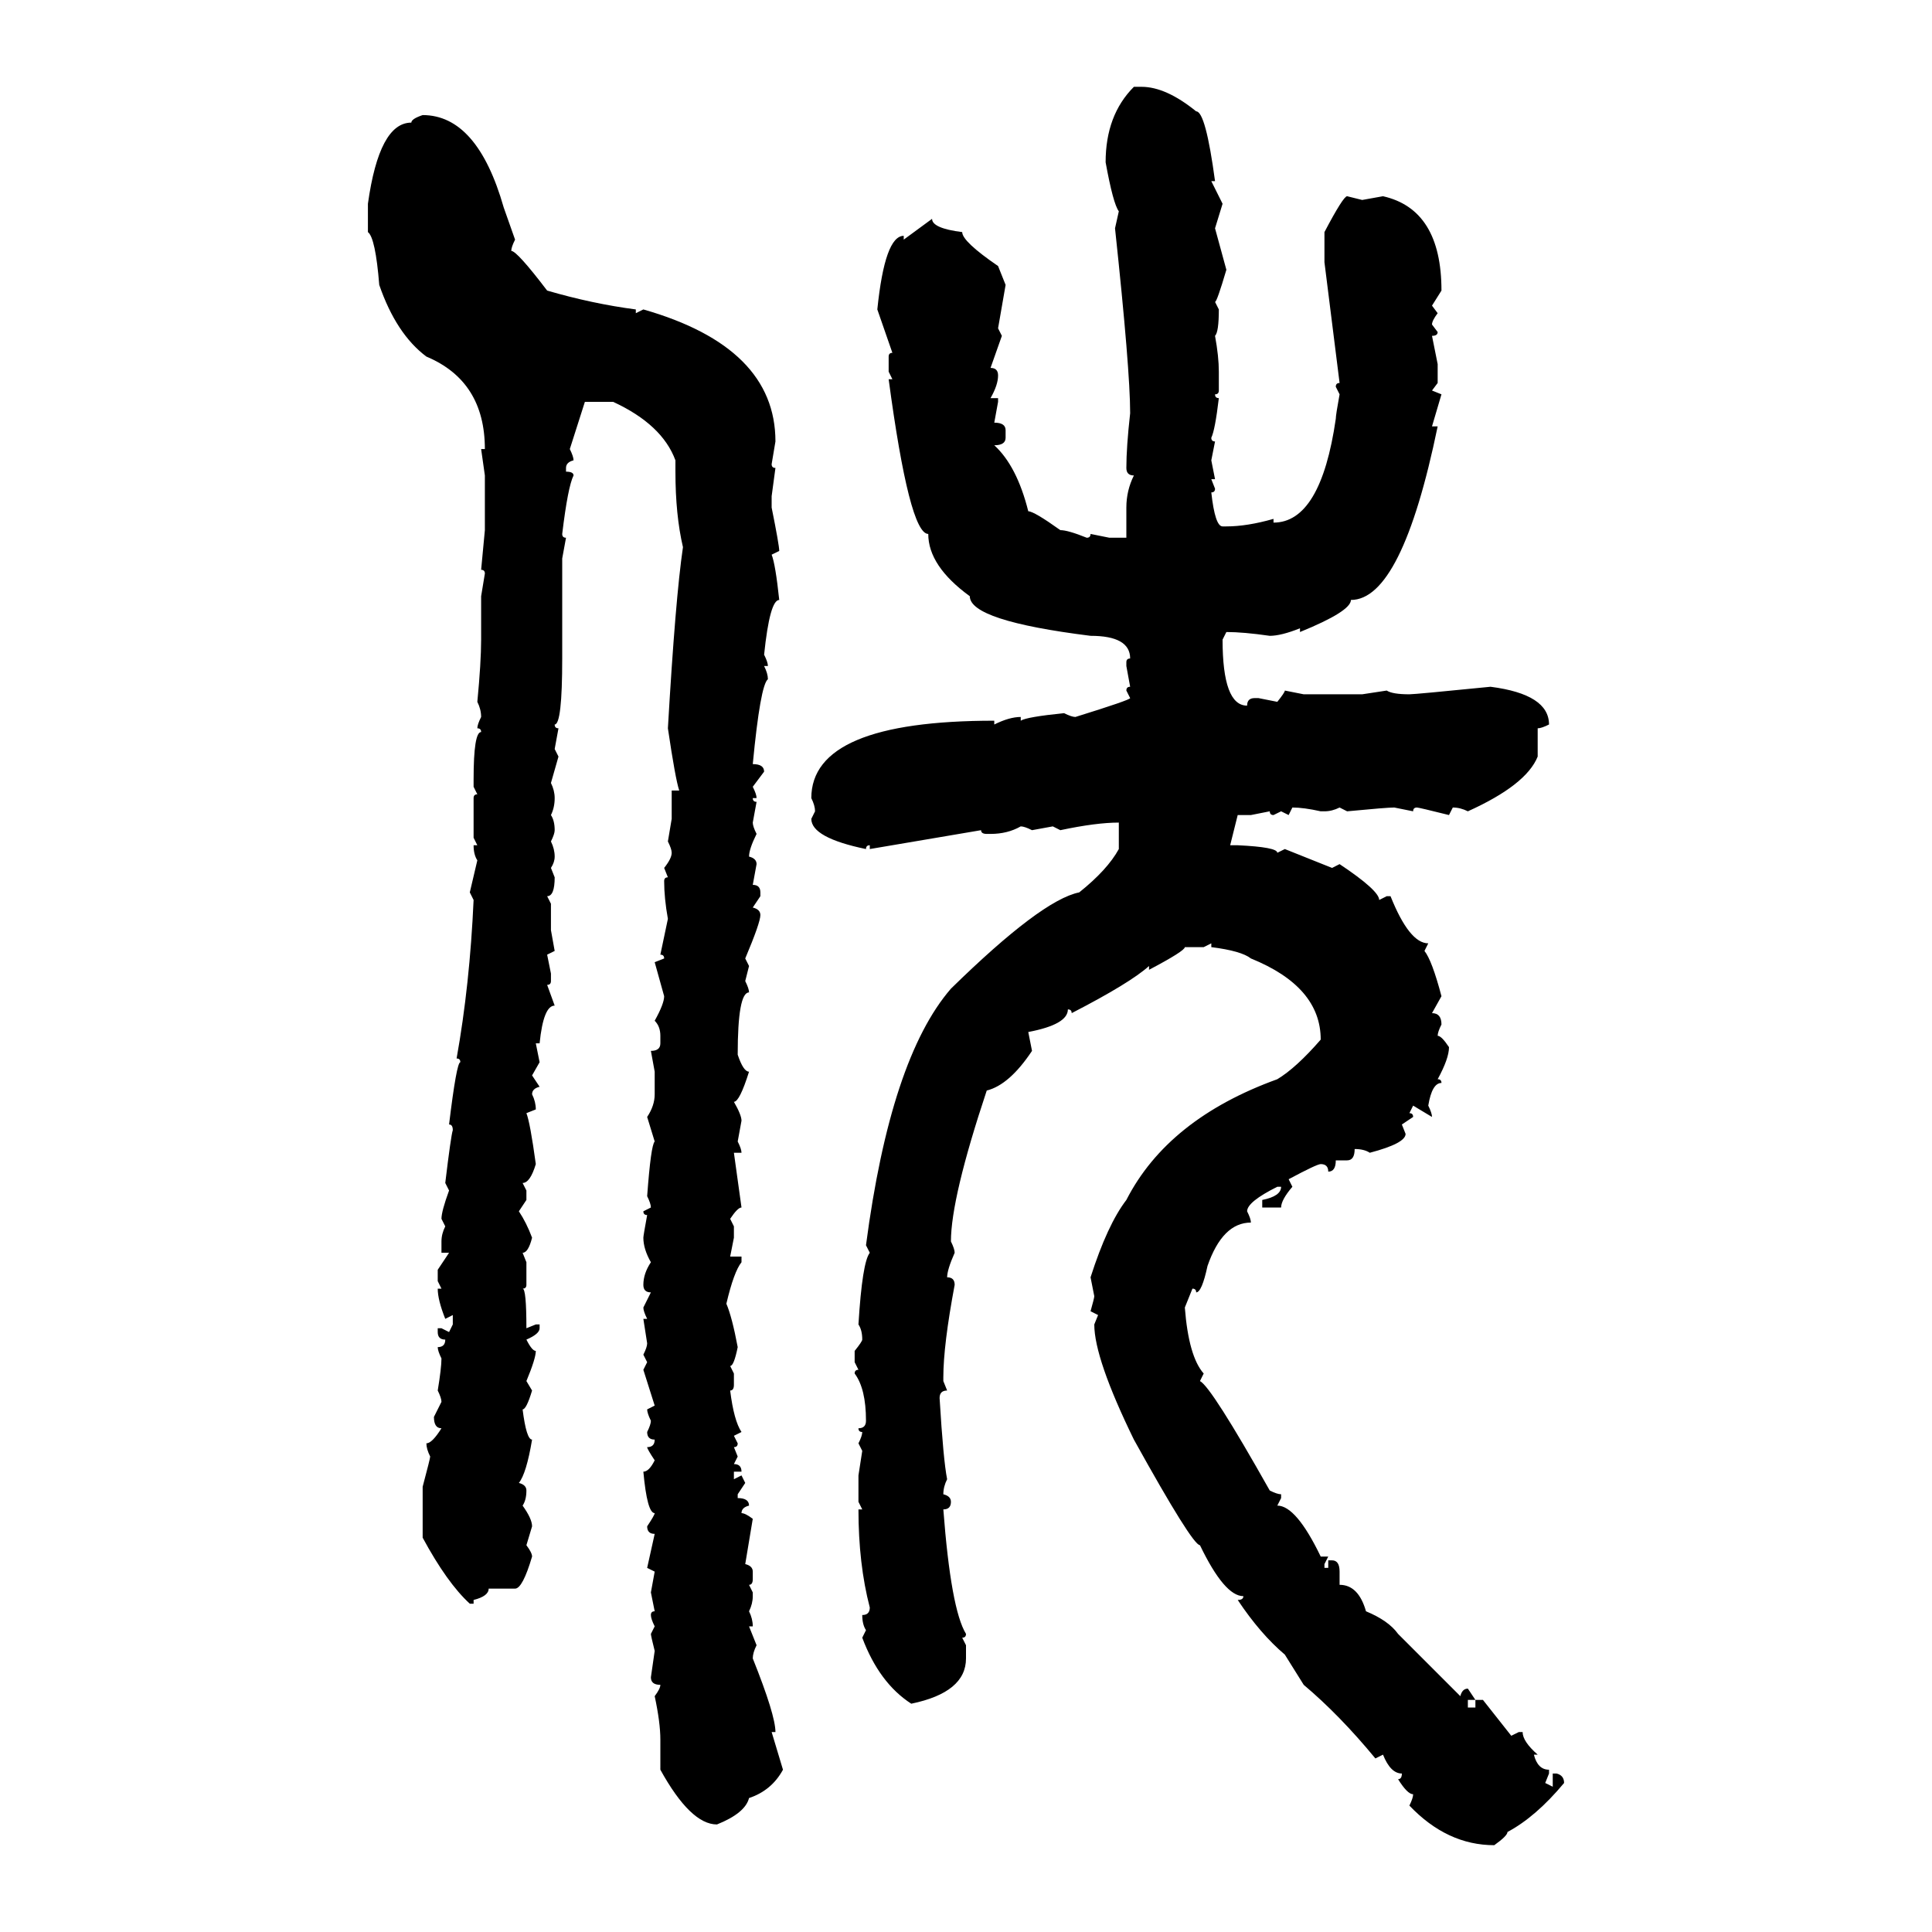 <svg xmlns="http://www.w3.org/2000/svg" xmlns:xlink="http://www.w3.org/1999/xlink" width="300" height="300"><path d="M176.07 13.48L176.07 13.48L177.25 13.48Q181.05 13.48 185.74 17.29L185.74 17.29Q187.21 17.29 188.67 28.13L188.67 28.13L188.09 28.13L189.84 31.64L188.67 35.45L190.43 41.89Q188.96 46.88 188.67 46.88L188.67 46.88L189.26 48.05Q189.26 51.56 188.67 52.15L188.67 52.15Q189.26 55.37 189.26 57.71L189.26 57.71L189.26 60.64Q189.26 61.23 188.67 61.23L188.67 61.23Q188.67 61.82 189.26 61.82L189.26 61.82Q188.67 66.80 188.09 67.97L188.09 67.97Q188.09 68.55 188.67 68.55L188.67 68.55L188.09 71.48L188.67 74.41L188.09 74.41L188.67 75.88Q188.67 76.46 188.09 76.46L188.09 76.46Q188.67 81.74 189.84 81.74L189.84 81.74L190.43 81.74Q193.65 81.74 197.75 80.57L197.75 80.57L197.75 81.15Q205.08 81.15 207.42 65.04L207.42 65.04Q207.42 64.45 208.01 61.23L208.01 61.23L207.42 60.06Q207.42 59.47 208.01 59.47L208.01 59.47L205.66 40.72L205.66 36.04Q208.59 30.47 209.18 30.47L209.18 30.47L211.52 31.05L214.75 30.47Q223.83 32.52 223.83 45.12L223.83 45.12L222.36 47.46L223.24 48.63Q222.36 49.80 222.36 50.39L222.36 50.39L223.24 51.56Q223.24 52.15 222.36 52.15L222.36 52.15L223.24 56.54L223.24 59.47L222.36 60.64L223.83 61.23L222.36 66.21L223.24 66.21Q217.68 93.16 209.77 93.16L209.77 93.16Q209.77 94.92 201.86 98.14L201.86 98.14L201.86 97.56Q198.93 98.73 197.17 98.73L197.17 98.73Q193.07 98.14 190.43 98.14L190.43 98.14L189.84 99.32Q189.84 109.57 193.65 109.57L193.65 109.57Q193.65 108.40 194.82 108.40L194.82 108.40L195.41 108.40L198.34 108.98Q199.51 107.52 199.51 107.23L199.51 107.23L202.44 107.81L211.52 107.81L215.33 107.23Q216.21 107.81 218.85 107.81L218.85 107.81Q219.73 107.81 231.45 106.64L231.45 106.64Q240.53 107.81 240.53 112.50L240.53 112.50Q239.36 113.09 238.77 113.09L238.77 113.09L238.77 117.48Q237.01 121.88 227.93 125.98L227.93 125.98Q226.76 125.39 225.59 125.39L225.59 125.39L225 126.56Q220.31 125.39 220.02 125.39L220.02 125.39Q219.43 125.39 219.43 125.98L219.43 125.98L216.50 125.39Q215.33 125.39 209.18 125.98L209.18 125.98L208.01 125.39Q206.84 125.98 205.66 125.98L205.66 125.98L205.08 125.98Q202.44 125.39 200.68 125.39L200.68 125.39L200.10 126.56L198.93 125.98L197.75 126.56Q197.17 126.56 197.17 125.98L197.17 125.98L194.24 126.56L192.19 126.56L191.02 131.25L192.19 131.25Q198.34 131.54 198.34 132.42L198.34 132.42L199.51 131.84L206.84 134.77L208.01 134.18Q214.16 138.28 214.16 139.75L214.16 139.75L215.33 139.16L215.92 139.16Q218.85 146.48 221.78 146.48L221.78 146.48L221.19 147.66Q222.36 149.12 223.83 154.69L223.83 154.69L222.36 157.32Q223.83 157.32 223.83 159.08L223.83 159.08Q223.24 160.25 223.24 160.84L223.24 160.84Q223.83 160.84 225 162.60L225 162.60Q225 164.36 223.24 167.58L223.24 167.58Q223.83 167.58 223.83 168.16L223.83 168.16Q222.36 168.16 221.78 171.68L221.78 171.68Q222.36 172.85 222.36 173.44L222.36 173.44L219.43 171.68L218.85 172.85Q219.43 172.85 219.43 173.44L219.43 173.44L217.68 174.61L218.26 176.07Q218.26 177.54 212.70 179.00L212.70 179.00Q211.82 178.42 210.35 178.42L210.35 178.42Q210.35 180.18 209.18 180.18L209.18 180.18L207.42 180.18Q207.42 181.93 206.25 181.93L206.25 181.93Q206.25 180.76 205.08 180.76L205.08 180.76Q204.49 180.76 200.10 183.11L200.10 183.11L200.68 184.28Q198.93 186.33 198.93 187.50L198.93 187.50L196.00 187.50L196.00 186.33Q198.93 185.74 198.93 184.28L198.93 184.28L198.34 184.28Q193.65 186.62 193.65 188.09L193.65 188.09Q194.24 189.26 194.24 189.84L194.24 189.84Q189.84 189.84 187.50 196.58L187.50 196.58Q186.62 200.68 185.74 200.68L185.74 200.68Q185.74 200.10 185.16 200.10L185.16 200.10L183.98 203.03Q184.57 210.64 186.91 213.28L186.91 213.28L186.33 214.45Q188.09 215.33 197.17 231.45L197.17 231.45Q198.34 232.03 198.93 232.03L198.93 232.03L198.93 232.62L198.34 233.79Q201.27 233.79 205.08 241.70L205.08 241.70L206.25 241.70L205.66 242.87L205.66 243.46L206.25 243.46L206.25 242.29L206.84 242.29Q208.01 242.29 208.01 244.04L208.01 244.04L208.01 246.09Q210.94 246.09 212.11 250.20L212.11 250.20Q215.63 251.66 217.09 253.71L217.09 253.71L226.76 263.38Q227.05 262.21 227.93 262.21L227.93 262.21L229.10 263.96L227.93 263.96L227.93 265.14L229.10 265.14L229.10 263.96L230.27 263.96L234.67 269.53L235.84 268.95L236.43 268.95Q236.43 270.41 238.77 272.46L238.77 272.46L238.18 272.46Q238.77 274.80 240.53 274.80L240.53 274.80L240.53 275.39L239.94 276.86L241.11 277.44L241.11 275.39L241.70 275.39Q242.87 275.68 242.87 276.86L242.87 276.86Q238.48 282.13 234.08 284.47L234.08 284.47Q234.08 285.06 232.03 286.52L232.03 286.52Q224.71 286.52 218.85 280.37L218.85 280.37Q219.43 279.20 219.43 278.61L219.43 278.61Q218.55 278.61 217.09 276.27L217.09 276.27Q217.68 276.27 217.68 275.39L217.68 275.39Q215.92 275.39 214.75 272.46L214.75 272.46L213.57 273.05Q208.01 266.31 202.44 261.62L202.44 261.62L199.51 256.93Q195.70 253.71 192.19 248.44L192.19 248.44Q193.07 248.44 193.07 247.85L193.07 247.85Q190.14 247.85 186.33 239.94L186.33 239.94Q185.16 239.94 176.07 223.54L176.07 223.54Q169.92 210.94 169.92 205.66L169.92 205.66L170.51 204.20L169.34 203.61Q169.92 201.56 169.92 201.27L169.92 201.27L169.34 198.34Q171.97 190.14 174.90 186.33L174.90 186.33Q181.35 173.73 198.34 167.58L198.34 167.58Q201.27 165.82 205.08 161.43L205.08 161.43Q205.08 153.22 194.24 148.83L194.24 148.83Q192.77 147.66 188.09 147.07L188.09 147.07L188.09 146.48L186.91 147.07L183.98 147.07Q183.98 147.66 178.42 150.59L178.42 150.59L178.42 150Q175.49 152.64 166.41 157.32L166.41 157.32Q166.41 156.74 165.82 156.74L165.82 156.74Q165.82 159.08 159.67 160.25L159.67 160.25L160.25 163.18Q156.74 168.46 153.22 169.34L153.22 169.34Q147.66 186.04 147.66 192.77L147.66 192.77Q148.24 193.95 148.24 194.53L148.24 194.53Q147.07 197.17 147.07 198.34L147.07 198.34Q148.24 198.34 148.24 199.51L148.24 199.51Q146.48 208.89 146.48 213.87L146.48 213.87L146.48 214.45L147.07 215.92Q145.90 215.92 145.90 217.09L145.90 217.09Q146.48 226.76 147.07 229.69L147.07 229.69Q146.48 230.86 146.48 232.03L146.48 232.03Q147.66 232.32 147.66 233.20L147.66 233.20Q147.66 234.38 146.48 234.38L146.48 234.38Q147.66 249.90 150 253.71L150 253.71Q150 254.30 149.41 254.30L149.41 254.30L150 255.47L150 257.52Q150 262.79 141.50 264.55L141.50 264.55Q136.52 261.33 133.89 254.30L133.89 254.30L134.47 253.13Q133.89 252.25 133.89 250.78L133.89 250.78Q135.06 250.78 135.06 249.61L135.06 249.61Q133.30 242.87 133.30 234.38L133.30 234.38L133.89 234.38L133.30 233.20L133.30 229.10L133.89 225.29L133.30 224.12Q133.89 222.95 133.89 222.36L133.89 222.36Q133.30 222.36 133.30 221.78L133.30 221.78Q134.47 221.78 134.47 220.61L134.47 220.61Q134.47 215.63 132.71 213.28L132.71 213.28Q132.71 212.70 133.30 212.70L133.30 212.70L132.71 211.52L132.71 209.77Q133.89 208.30 133.89 208.01L133.89 208.01Q133.89 206.54 133.30 205.66L133.30 205.66Q133.89 196.00 135.06 194.53L135.06 194.53L134.47 193.36Q138.28 164.36 147.66 153.52L147.66 153.52Q161.72 139.75 167.58 138.57L167.58 138.57Q171.97 135.06 173.73 131.84L173.73 131.84L173.73 127.73Q170.21 127.73 164.65 128.91L164.65 128.91L163.48 128.32L160.25 128.91Q159.08 128.32 158.50 128.32L158.50 128.32Q156.45 129.49 153.81 129.49L153.81 129.49L153.22 129.49Q152.34 129.49 152.34 128.91L152.34 128.91L135.06 131.84L135.06 131.25Q134.47 131.25 134.47 131.84L134.47 131.84Q125.98 130.08 125.98 127.15L125.98 127.15L126.56 125.98Q126.56 125.10 125.98 123.93L125.98 123.93Q125.98 111.91 154.39 111.91L154.39 111.91L154.39 112.50Q156.74 111.33 158.50 111.33L158.50 111.33L158.50 111.91Q159.38 111.33 165.23 110.74L165.23 110.74Q166.41 111.33 166.99 111.33L166.99 111.33Q175.49 108.69 175.49 108.40L175.49 108.40L174.90 107.23Q174.90 106.64 175.49 106.64L175.49 106.64L174.90 103.42L174.90 102.83Q174.90 102.25 175.49 102.25L175.49 102.25Q175.49 98.73 169.34 98.73L169.34 98.73Q150.59 96.39 150.59 92.58L150.59 92.58Q144.14 87.89 144.14 82.91L144.14 82.91Q141.21 82.91 137.99 58.89L137.99 58.89L138.57 58.89L137.99 57.71L137.99 55.37Q137.99 54.79 138.57 54.79L138.57 54.79L136.23 48.05Q137.40 36.62 140.33 36.62L140.33 36.62L140.33 37.21L144.73 33.98Q144.73 35.45 149.41 36.04L149.41 36.04Q149.41 37.50 154.98 41.31L154.98 41.31L156.15 44.24L154.98 50.98L155.57 52.15L153.81 57.13Q154.98 57.13 154.98 58.30L154.98 58.30Q154.98 59.77 153.81 61.82L153.81 61.82L154.98 61.82L154.98 62.40L154.39 65.63Q156.15 65.63 156.15 66.80L156.15 66.80L156.15 67.97Q156.15 69.14 154.39 69.14L154.39 69.14Q157.91 72.36 159.67 79.39L159.67 79.39Q160.55 79.39 164.65 82.32L164.65 82.32Q165.82 82.32 168.75 83.50L168.75 83.50Q169.34 83.50 169.34 82.91L169.34 82.91L172.27 83.50L174.90 83.50L174.90 78.81Q174.90 76.17 176.07 73.83L176.07 73.83Q174.90 73.83 174.90 72.66L174.90 72.66Q174.90 69.43 175.49 64.16L175.49 64.16Q175.49 57.42 173.14 35.45L173.14 35.45L173.73 32.81Q172.85 31.64 171.68 25.20L171.68 25.20Q171.68 17.87 176.07 13.48ZM65.63 17.87L65.63 17.87Q74.12 17.87 78.22 32.23L78.22 32.23L79.98 37.21Q79.39 38.38 79.39 38.96L79.39 38.96Q80.27 38.96 84.96 45.12L84.96 45.12Q91.99 47.17 98.73 48.05L98.73 48.05L98.73 48.63L99.90 48.05Q120.41 53.91 120.41 68.55L120.41 68.55L119.82 72.07Q119.82 72.66 120.41 72.66L120.41 72.66L119.82 77.05L119.82 78.81Q121.00 84.67 121.00 85.55L121.00 85.55L119.82 86.13Q120.41 87.60 121.00 93.16L121.00 93.16Q119.53 93.16 118.65 101.66L118.65 101.66Q119.24 102.83 119.24 103.42L119.24 103.42L118.65 103.42Q119.24 104.59 119.24 105.47L119.24 105.47Q118.07 106.35 116.89 118.65L116.89 118.65Q118.65 118.65 118.65 119.82L118.65 119.82L116.89 122.17Q117.48 123.34 117.48 123.93L117.48 123.93L116.89 123.93Q116.89 124.51 117.48 124.51L117.48 124.51L116.89 127.73Q116.89 128.32 117.48 129.49L117.48 129.49Q116.31 131.84 116.31 133.01L116.31 133.01Q117.48 133.30 117.48 134.18L117.48 134.18L116.89 137.40Q118.07 137.40 118.07 138.57L118.07 138.57L118.07 139.16L116.89 140.92Q118.07 141.21 118.07 142.09L118.07 142.09Q118.07 143.26 115.72 148.83L115.72 148.83L116.31 150L115.72 152.34Q116.31 153.52 116.31 154.10L116.31 154.10Q114.55 154.10 114.55 163.77L114.55 163.77Q115.43 166.41 116.31 166.41L116.31 166.41Q114.84 171.09 113.96 171.09L113.96 171.09Q115.14 173.14 115.14 174.02L115.14 174.02L114.55 177.25Q115.14 178.42 115.14 179.00L115.14 179.00L113.96 179.00L115.14 187.50Q114.55 187.50 113.38 189.26L113.38 189.26L113.96 190.43L113.96 192.19L113.38 195.12L115.14 195.12L115.14 196.00Q113.96 197.46 112.79 202.44L112.79 202.44Q113.67 204.49 114.55 209.18L114.55 209.18Q113.96 212.11 113.38 212.11L113.38 212.11L113.96 213.28L113.96 215.04Q113.96 215.92 113.38 215.92L113.38 215.92Q113.96 220.61 115.14 222.36L115.14 222.36L113.96 222.95L114.55 224.12Q114.55 224.71 113.96 224.71L113.96 224.71L114.55 226.17L113.96 227.34Q115.14 227.34 115.14 228.52L115.14 228.52L113.96 228.52L113.96 229.69L115.14 229.10L115.72 230.27L114.55 232.03L114.55 232.62Q116.31 232.62 116.31 233.79L116.31 233.79Q115.14 234.08 115.14 234.96L115.14 234.96Q115.72 234.96 116.89 235.84L116.89 235.84L115.72 242.87Q116.89 243.16 116.89 244.04L116.89 244.04L116.89 245.21Q116.89 246.09 116.31 246.09L116.31 246.09L116.89 247.27L116.89 247.85Q116.89 249.02 116.31 250.20L116.31 250.20Q116.89 251.37 116.89 252.54L116.89 252.54L116.31 252.54L117.48 255.47Q116.89 256.64 116.89 257.52L116.89 257.52Q120.41 266.31 120.41 268.95L120.41 268.95L119.82 268.95L121.58 274.80Q119.82 278.03 116.31 279.20L116.31 279.20Q115.72 281.54 111.33 283.30L111.33 283.30Q107.23 283.30 102.54 274.80L102.54 274.80L102.54 270.12Q102.54 267.48 101.66 263.38L101.66 263.38Q102.54 262.21 102.54 261.62L102.54 261.62Q101.07 261.62 101.07 260.45L101.07 260.45L101.66 256.35Q101.07 254.00 101.07 253.71L101.07 253.71L101.66 252.54Q101.07 251.37 101.07 250.78L101.07 250.78Q101.07 250.20 101.66 250.20L101.66 250.20L101.07 247.27L101.66 244.04L100.49 243.46L101.66 238.18Q100.49 238.18 100.49 237.01L100.49 237.01Q101.66 235.25 101.66 234.96L101.66 234.96Q100.49 234.96 99.90 228.52L99.90 228.52Q100.78 228.52 101.66 226.76L101.66 226.76Q100.49 225 100.49 224.71L100.49 224.71Q101.66 224.71 101.66 223.54L101.66 223.54Q100.49 223.54 100.49 222.36L100.49 222.36Q101.07 221.19 101.07 220.61L101.07 220.61Q100.49 219.43 100.49 218.85L100.49 218.85L101.66 218.26L99.90 212.70L100.49 211.52L99.90 210.35Q100.49 209.18 100.49 208.59L100.49 208.59L99.90 204.79L100.49 204.79Q99.90 203.61 99.90 203.03L99.90 203.03L101.07 200.68Q99.90 200.68 99.90 199.51L99.90 199.51Q99.90 197.75 101.07 196.00L101.07 196.00Q99.90 193.95 99.90 192.19L99.90 192.19Q99.90 191.89 100.49 188.67L100.49 188.67Q99.90 188.67 99.90 188.09L99.90 188.09L101.07 187.50Q101.07 186.91 100.49 185.74L100.49 185.74Q101.07 177.83 101.66 177.25L101.66 177.25L100.49 173.44Q101.66 171.68 101.66 169.92L101.66 169.92L101.66 166.41L101.07 163.18Q102.54 163.18 102.54 162.01L102.54 162.01L102.54 160.84Q102.54 159.38 101.66 158.50L101.66 158.50Q103.13 155.86 103.13 154.69L103.13 154.69L101.66 149.41L103.13 148.83Q103.13 148.24 102.54 148.24L102.54 148.24L103.71 142.68Q103.13 139.45 103.13 136.82L103.13 136.82Q103.13 136.23 103.71 136.23L103.71 136.23L103.13 134.77Q104.30 133.30 104.30 132.42L104.30 132.42Q104.30 131.84 103.71 130.66L103.71 130.66L104.30 127.15L104.30 122.75L105.47 122.75Q104.88 121.00 103.71 113.09L103.71 113.09Q104.88 92.87 106.05 84.96L106.05 84.96Q104.88 79.98 104.88 73.24L104.88 73.24L104.88 71.48Q102.83 65.92 95.21 62.40L95.21 62.40L90.82 62.40L88.48 69.73Q89.06 70.90 89.06 71.48L89.06 71.48Q87.89 71.78 87.89 72.66L87.89 72.66L87.89 73.24Q89.06 73.24 89.06 73.83L89.06 73.83Q88.18 75.59 87.30 82.91L87.30 82.91Q87.30 83.50 87.89 83.50L87.89 83.50L87.30 86.72L87.30 102.25Q87.30 112.50 86.13 112.50L86.13 112.50Q86.13 113.09 86.72 113.09L86.72 113.09L86.13 116.31L86.72 117.48L85.55 121.58Q86.13 122.75 86.13 123.93L86.13 123.93Q86.13 125.39 85.55 126.56L85.55 126.56Q86.13 127.44 86.13 128.91L86.13 128.91Q86.13 129.49 85.55 130.66L85.55 130.66Q86.13 131.84 86.13 133.01L86.13 133.01Q86.13 133.89 85.55 134.77L85.55 134.77L86.13 136.23Q86.13 139.16 84.96 139.16L84.96 139.16L85.55 140.33L85.55 144.43L86.13 147.66L84.96 148.24L85.55 151.17L85.55 152.34Q85.55 152.93 84.96 152.93L84.96 152.93L86.13 156.15Q84.38 156.15 83.79 162.01L83.79 162.01L83.20 162.01L83.79 164.94L82.62 166.99L83.79 168.75Q82.62 169.04 82.62 169.92L82.62 169.92Q83.20 171.09 83.20 172.27L83.20 172.27L81.74 172.85Q82.32 174.32 83.20 180.76L83.20 180.76Q82.32 183.69 81.15 183.69L81.15 183.69L81.74 184.86L81.74 186.33L80.57 188.09Q81.74 189.84 82.62 192.19L82.62 192.19Q82.03 194.53 81.15 194.53L81.15 194.53L81.74 196.00L81.74 199.51Q81.74 200.10 81.15 200.10L81.15 200.10Q81.74 200.10 81.74 206.25L81.74 206.25L83.20 205.66L83.79 205.66L83.79 206.25Q83.79 207.13 81.74 208.01L81.74 208.01Q82.62 209.77 83.20 209.77L83.20 209.77Q83.20 210.94 81.74 214.45L81.74 214.45L82.62 215.92Q81.74 218.85 81.15 218.85L81.15 218.85Q81.74 223.54 82.62 223.54L82.62 223.54Q81.74 228.81 80.57 230.27L80.57 230.27Q81.74 230.57 81.74 231.45L81.74 231.45Q81.74 232.91 81.15 233.79L81.15 233.79Q82.62 235.84 82.62 237.01L82.62 237.01L81.74 239.94Q82.62 241.11 82.62 241.70L82.62 241.70Q81.15 246.68 79.98 246.68L79.98 246.68L75.88 246.68Q75.88 247.85 73.54 248.44L73.54 248.44L73.54 249.02L72.95 249.02Q69.43 245.80 65.63 238.77L65.63 238.77L65.63 230.86Q66.80 226.46 66.80 226.17L66.80 226.17Q66.21 225 66.21 224.12L66.21 224.12Q67.09 224.12 68.55 221.78L68.55 221.78Q67.38 221.78 67.38 220.02L67.38 220.02L68.55 217.68Q68.55 217.09 67.97 215.92L67.97 215.92Q68.55 212.40 68.55 210.94L68.55 210.94Q67.97 209.77 67.97 209.18L67.97 209.18Q69.14 209.18 69.14 208.01L69.14 208.01Q67.97 208.01 67.97 206.84L67.97 206.84L67.97 206.25L68.55 206.25L69.73 206.84L70.31 205.66L70.31 204.20L69.14 204.79Q67.97 201.86 67.97 200.10L67.97 200.10L68.55 200.10L67.97 198.93L67.97 197.17L69.73 194.53L68.55 194.53L68.55 192.77Q68.55 191.60 69.14 190.43L69.14 190.43L68.55 189.26Q68.55 188.09 69.73 184.86L69.73 184.86L69.14 183.69Q70.02 176.37 70.31 175.49L70.31 175.49Q70.31 174.61 69.73 174.61L69.73 174.61Q70.90 164.94 71.48 164.94L71.48 164.94Q71.48 164.36 70.90 164.36L70.90 164.36Q72.95 152.93 73.54 139.75L73.54 139.75L72.95 138.57L74.12 133.59Q73.54 132.71 73.54 131.25L73.54 131.25L74.12 131.25L73.54 130.08L73.54 123.93Q73.54 123.34 74.12 123.34L74.12 123.34L73.54 122.17L73.54 121.00Q73.54 113.67 74.71 113.67L74.71 113.67Q74.71 113.09 74.12 113.09L74.12 113.09Q74.12 112.50 74.71 111.33L74.71 111.33Q74.71 110.16 74.12 108.98L74.12 108.98Q74.71 102.83 74.71 99.32L74.71 99.32L74.71 92.58L75.29 89.06Q75.29 88.48 74.71 88.48L74.71 88.48L75.29 82.32L75.29 73.83L74.71 69.73L75.29 69.73Q75.29 59.18 66.21 55.37L66.21 55.37Q61.52 51.86 58.89 44.24L58.89 44.24Q58.30 36.91 57.13 36.04L57.13 36.04L57.13 31.64Q58.89 19.04 63.87 19.04L63.87 19.04Q63.87 18.46 65.63 17.87Z"/></svg>